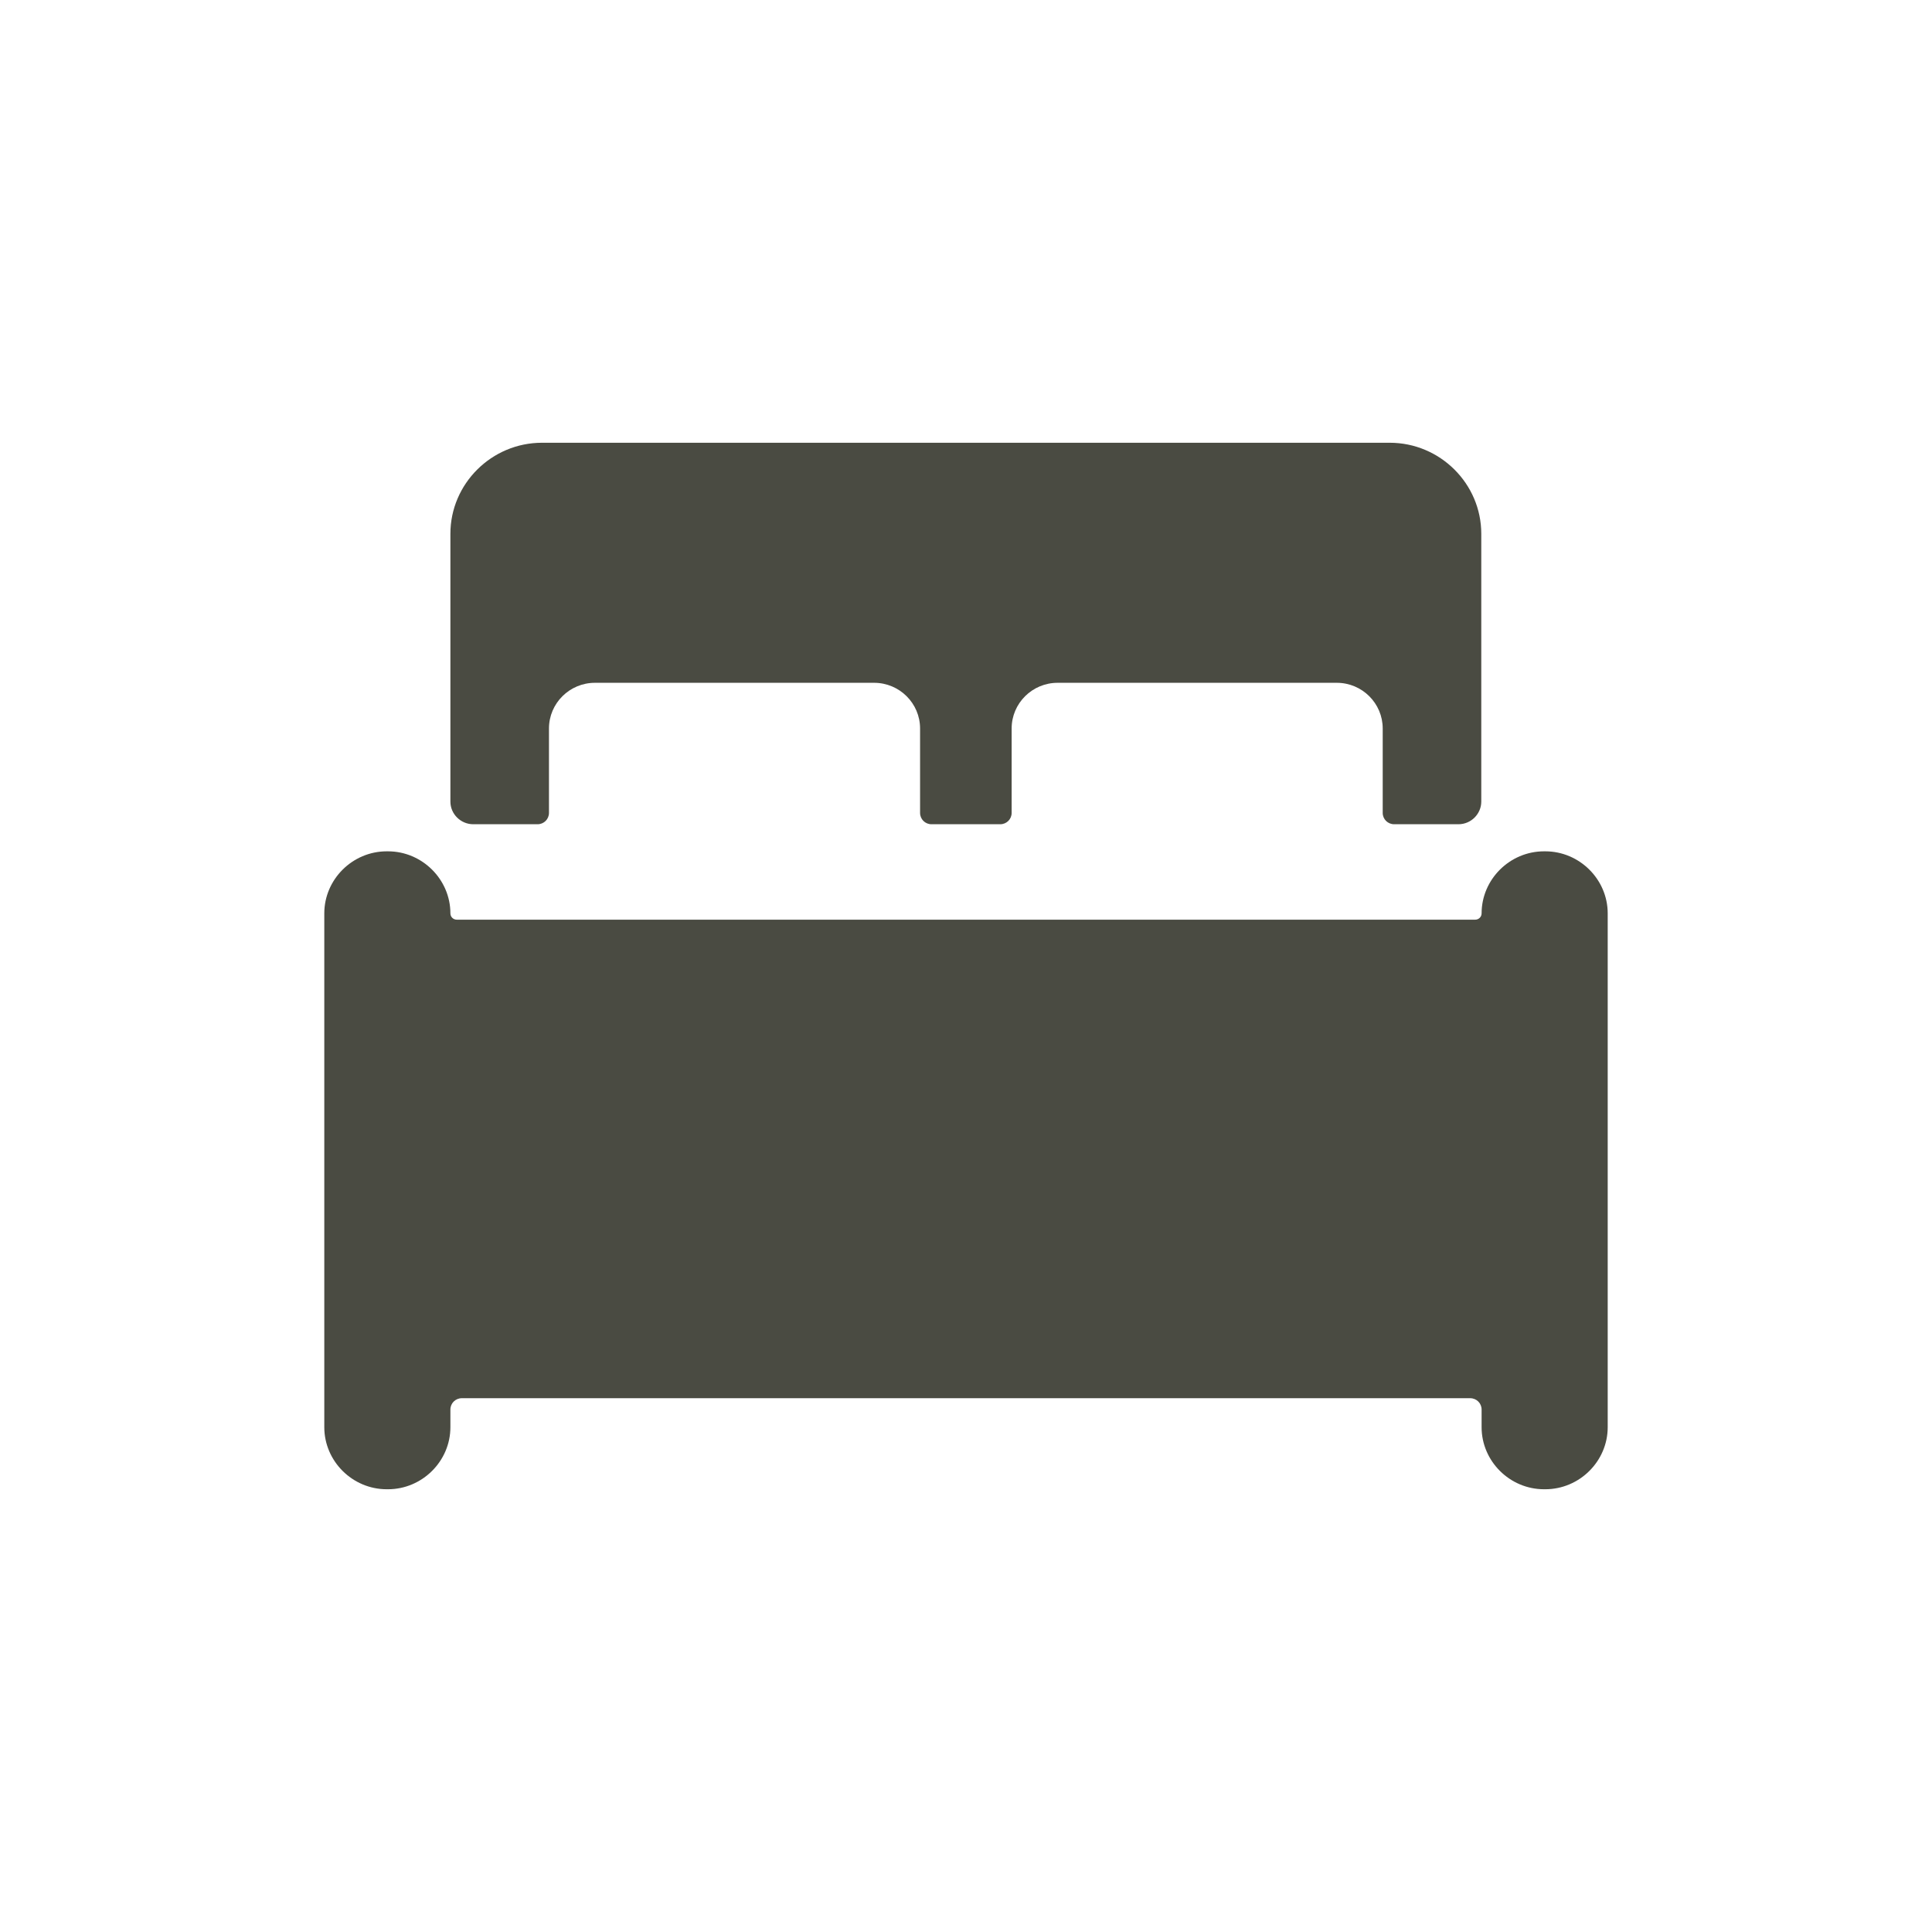 <svg width="48" height="48" viewBox="0 0 48 48" fill="none" xmlns="http://www.w3.org/2000/svg">
<path d="M38.392 21.151H38.361C37.51 21.151 36.81 21.848 36.81 22.693C36.81 22.779 36.739 22.849 36.652 22.849H11.348C11.261 22.849 11.19 22.779 11.19 22.693C11.19 21.848 10.489 21.151 9.639 21.151H9.608C8.757 21.151 8.057 21.848 8.057 22.693V35.458C8.057 36.303 8.757 37 9.608 37H9.639C10.489 37 11.19 36.303 11.19 35.458V35.02C11.19 34.863 11.316 34.738 11.474 34.738H36.526C36.684 34.738 36.81 34.863 36.81 35.02V35.458C36.81 36.303 37.51 37 38.361 37H38.392C39.243 37 39.943 36.303 39.943 35.458V22.693C39.943 21.848 39.243 21.151 38.392 21.151Z" fill="#4A4B42"/>
<path d="M11.757 20.478H13.356C13.513 20.478 13.639 20.353 13.639 20.196V18.099C13.639 17.473 14.151 16.964 14.781 16.964H21.717C22.347 16.964 22.859 17.473 22.859 18.099V20.196C22.859 20.353 22.985 20.478 23.142 20.478H24.851C25.008 20.478 25.134 20.353 25.134 20.196V18.099C25.134 17.473 25.646 16.964 26.276 16.964H33.212C33.842 16.964 34.353 17.473 34.353 18.099V20.196C34.353 20.353 34.48 20.478 34.637 20.478H36.235C36.55 20.478 36.802 20.22 36.802 19.915V13.262C36.802 12.018 35.779 11 34.527 11H13.466C12.214 11 11.19 12.018 11.19 13.262V19.915C11.19 20.228 11.45 20.478 11.757 20.478Z" fill="#4A4B42"/>
</svg>
